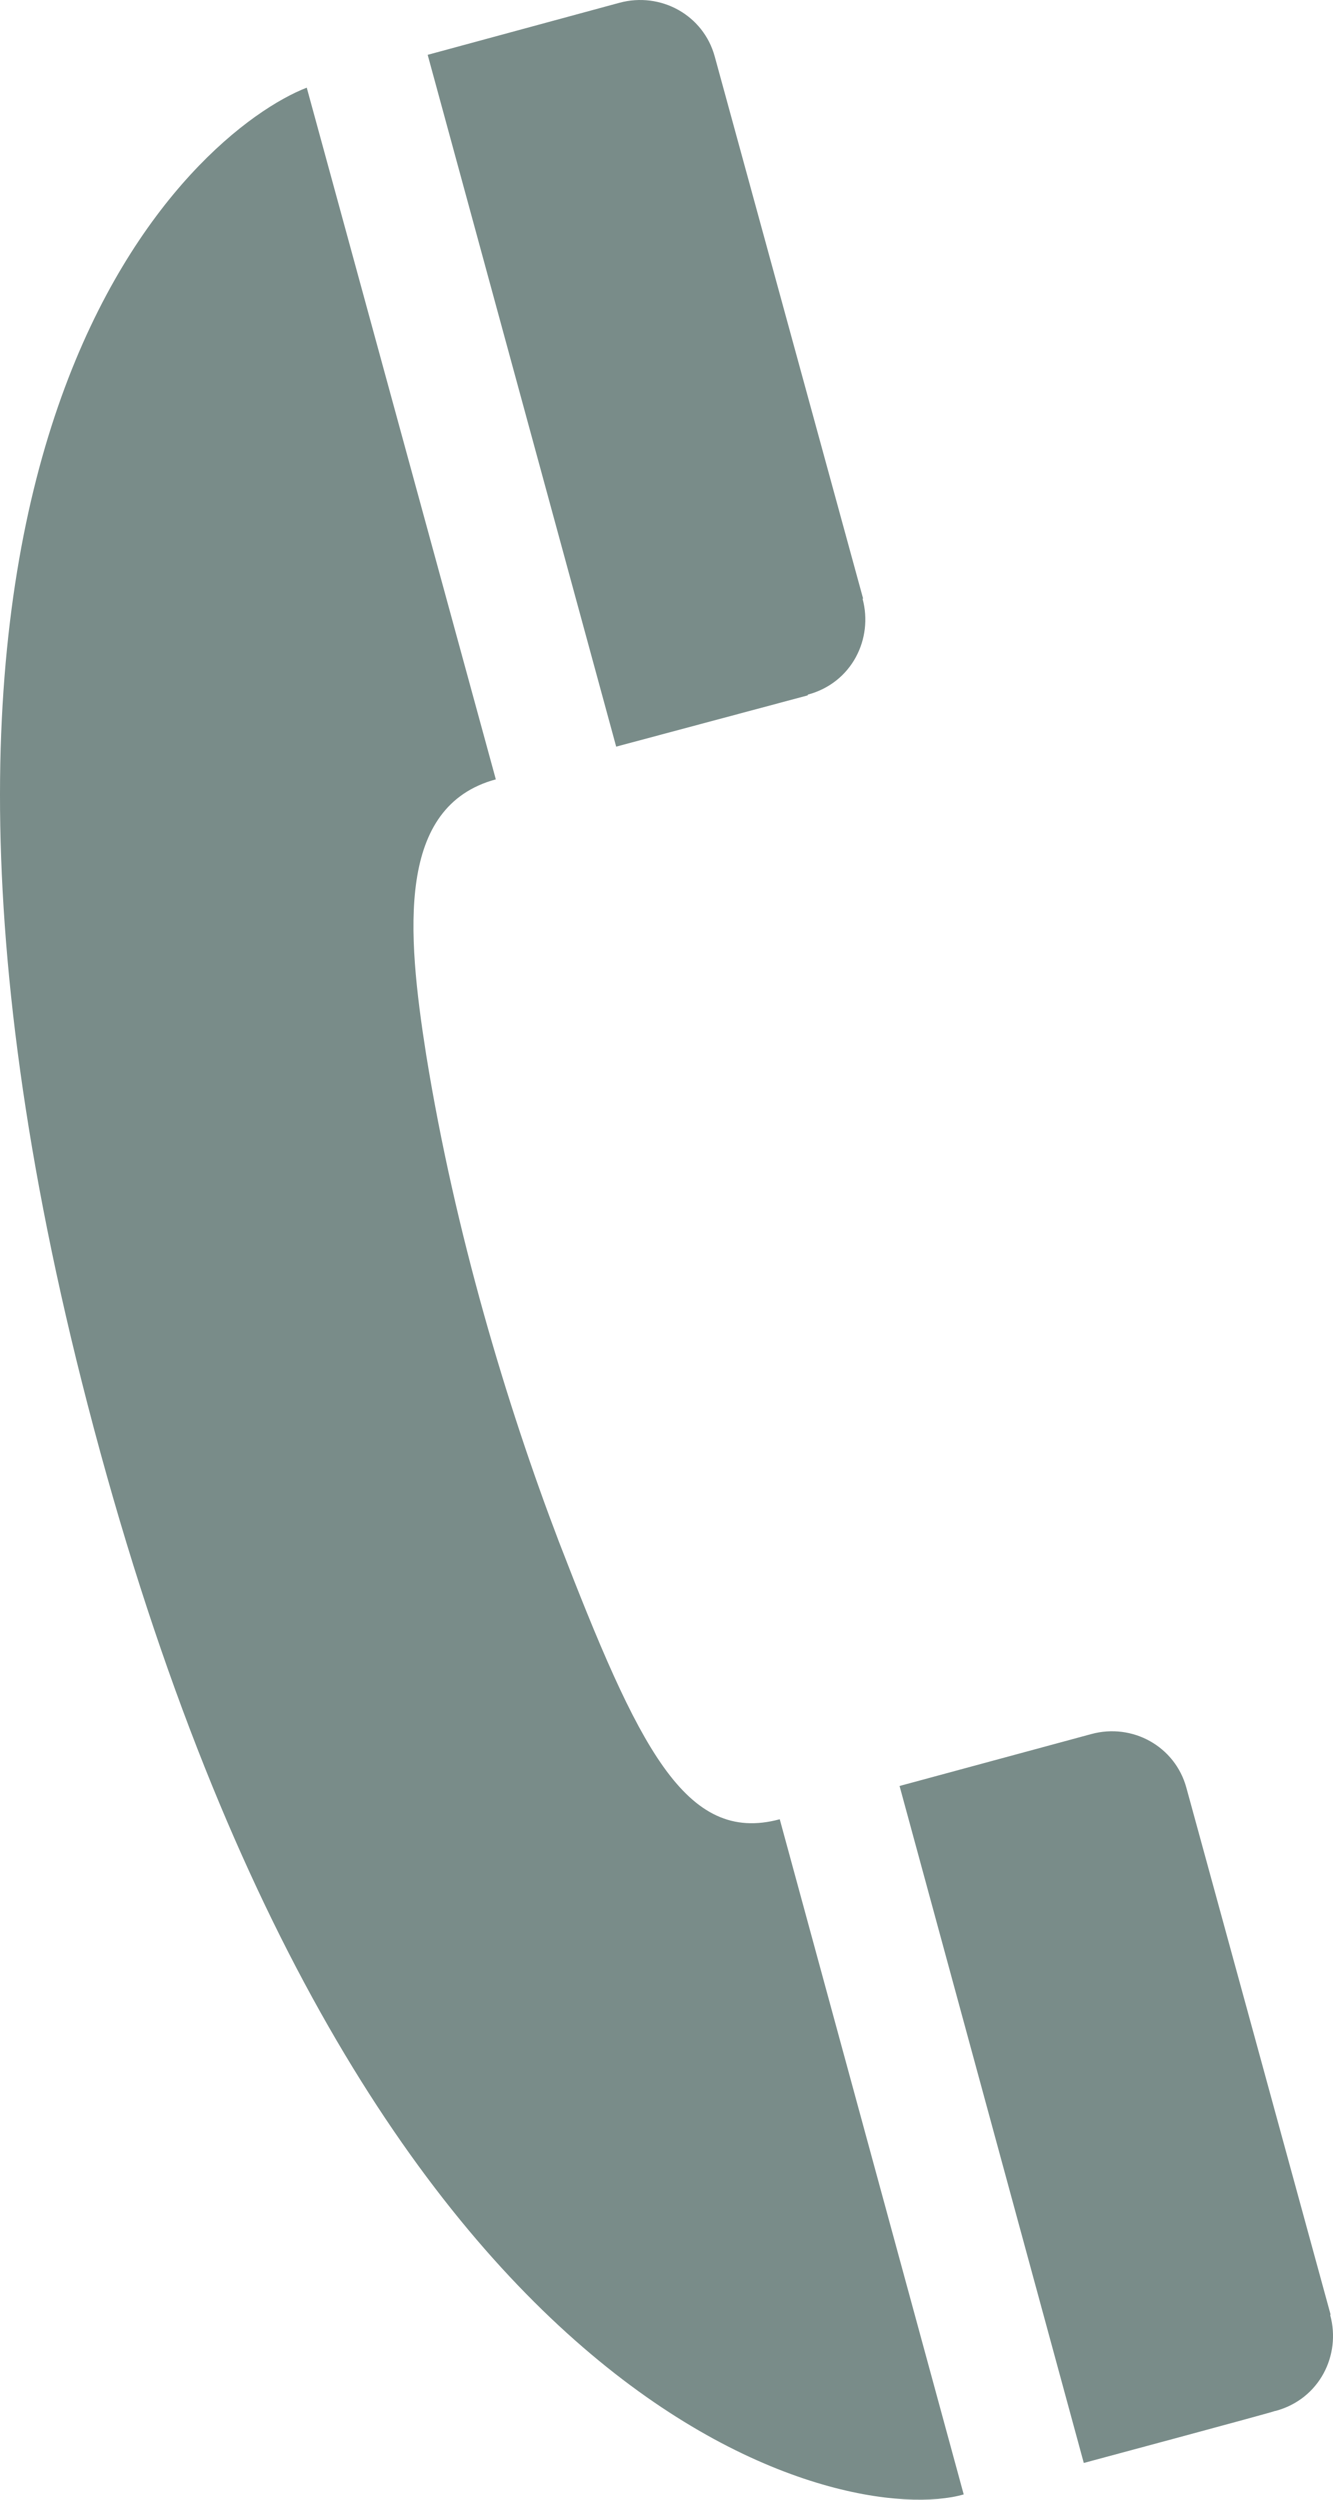 <?xml version="1.0" encoding="utf-8"?>
<!-- Generator: Adobe Illustrator 16.0.0, SVG Export Plug-In . SVG Version: 6.00 Build 0)  -->
<!DOCTYPE svg PUBLIC "-//W3C//DTD SVG 1.1//EN" "http://www.w3.org/Graphics/SVG/1.1/DTD/svg11.dtd">
<svg version="1.1" id="Layer_1" xmlns="http://www.w3.org/2000/svg" xmlns:xlink="http://www.w3.org/1999/xlink" x="0px" y="0px"
	 width="24px" height="45px" viewBox="49.467 37.283 24 45" enable-background="new 49.467 37.283 24 45" xml:space="preserve">
<g>
	<path fill="#798C89" d="M54.99,38.861c-1.985,0.771-8.486,6.186-3.944,23.713c4.788,18.476,13.719,20.213,15.772,19.613
		l-3.312-12.154c-1.701,0.459-2.547-1.295-3.979-5.004c-0.938-2.46-1.868-5.557-2.386-8.752c-0.353-2.242-0.531-4.48,1.253-4.964
		L54.99,38.861z"/>
	<path fill="#798C89" d="M72.435,80.684c0.792-0.215,1.178-1.007,0.982-1.724l0.006-0.013c0,0-2.591-9.47-2.595-9.478
		c-0.202-0.748-0.973-1.173-1.715-0.969l-3.45,0.934l3.317,12.187c0,0,3.446-0.925,3.443-0.936L72.435,80.684z"/>
	<path fill="#798C89" d="M64.014,49.787c0.792-0.214,1.178-1.006,0.983-1.726l0.01-0.002c0,0-2.668-9.747-2.671-9.757
		c-0.203-0.748-0.974-1.17-1.716-0.969l-3.453,0.937l3.394,12.454l3.446-0.922L64.014,49.787z"/>
</g>
</svg>
